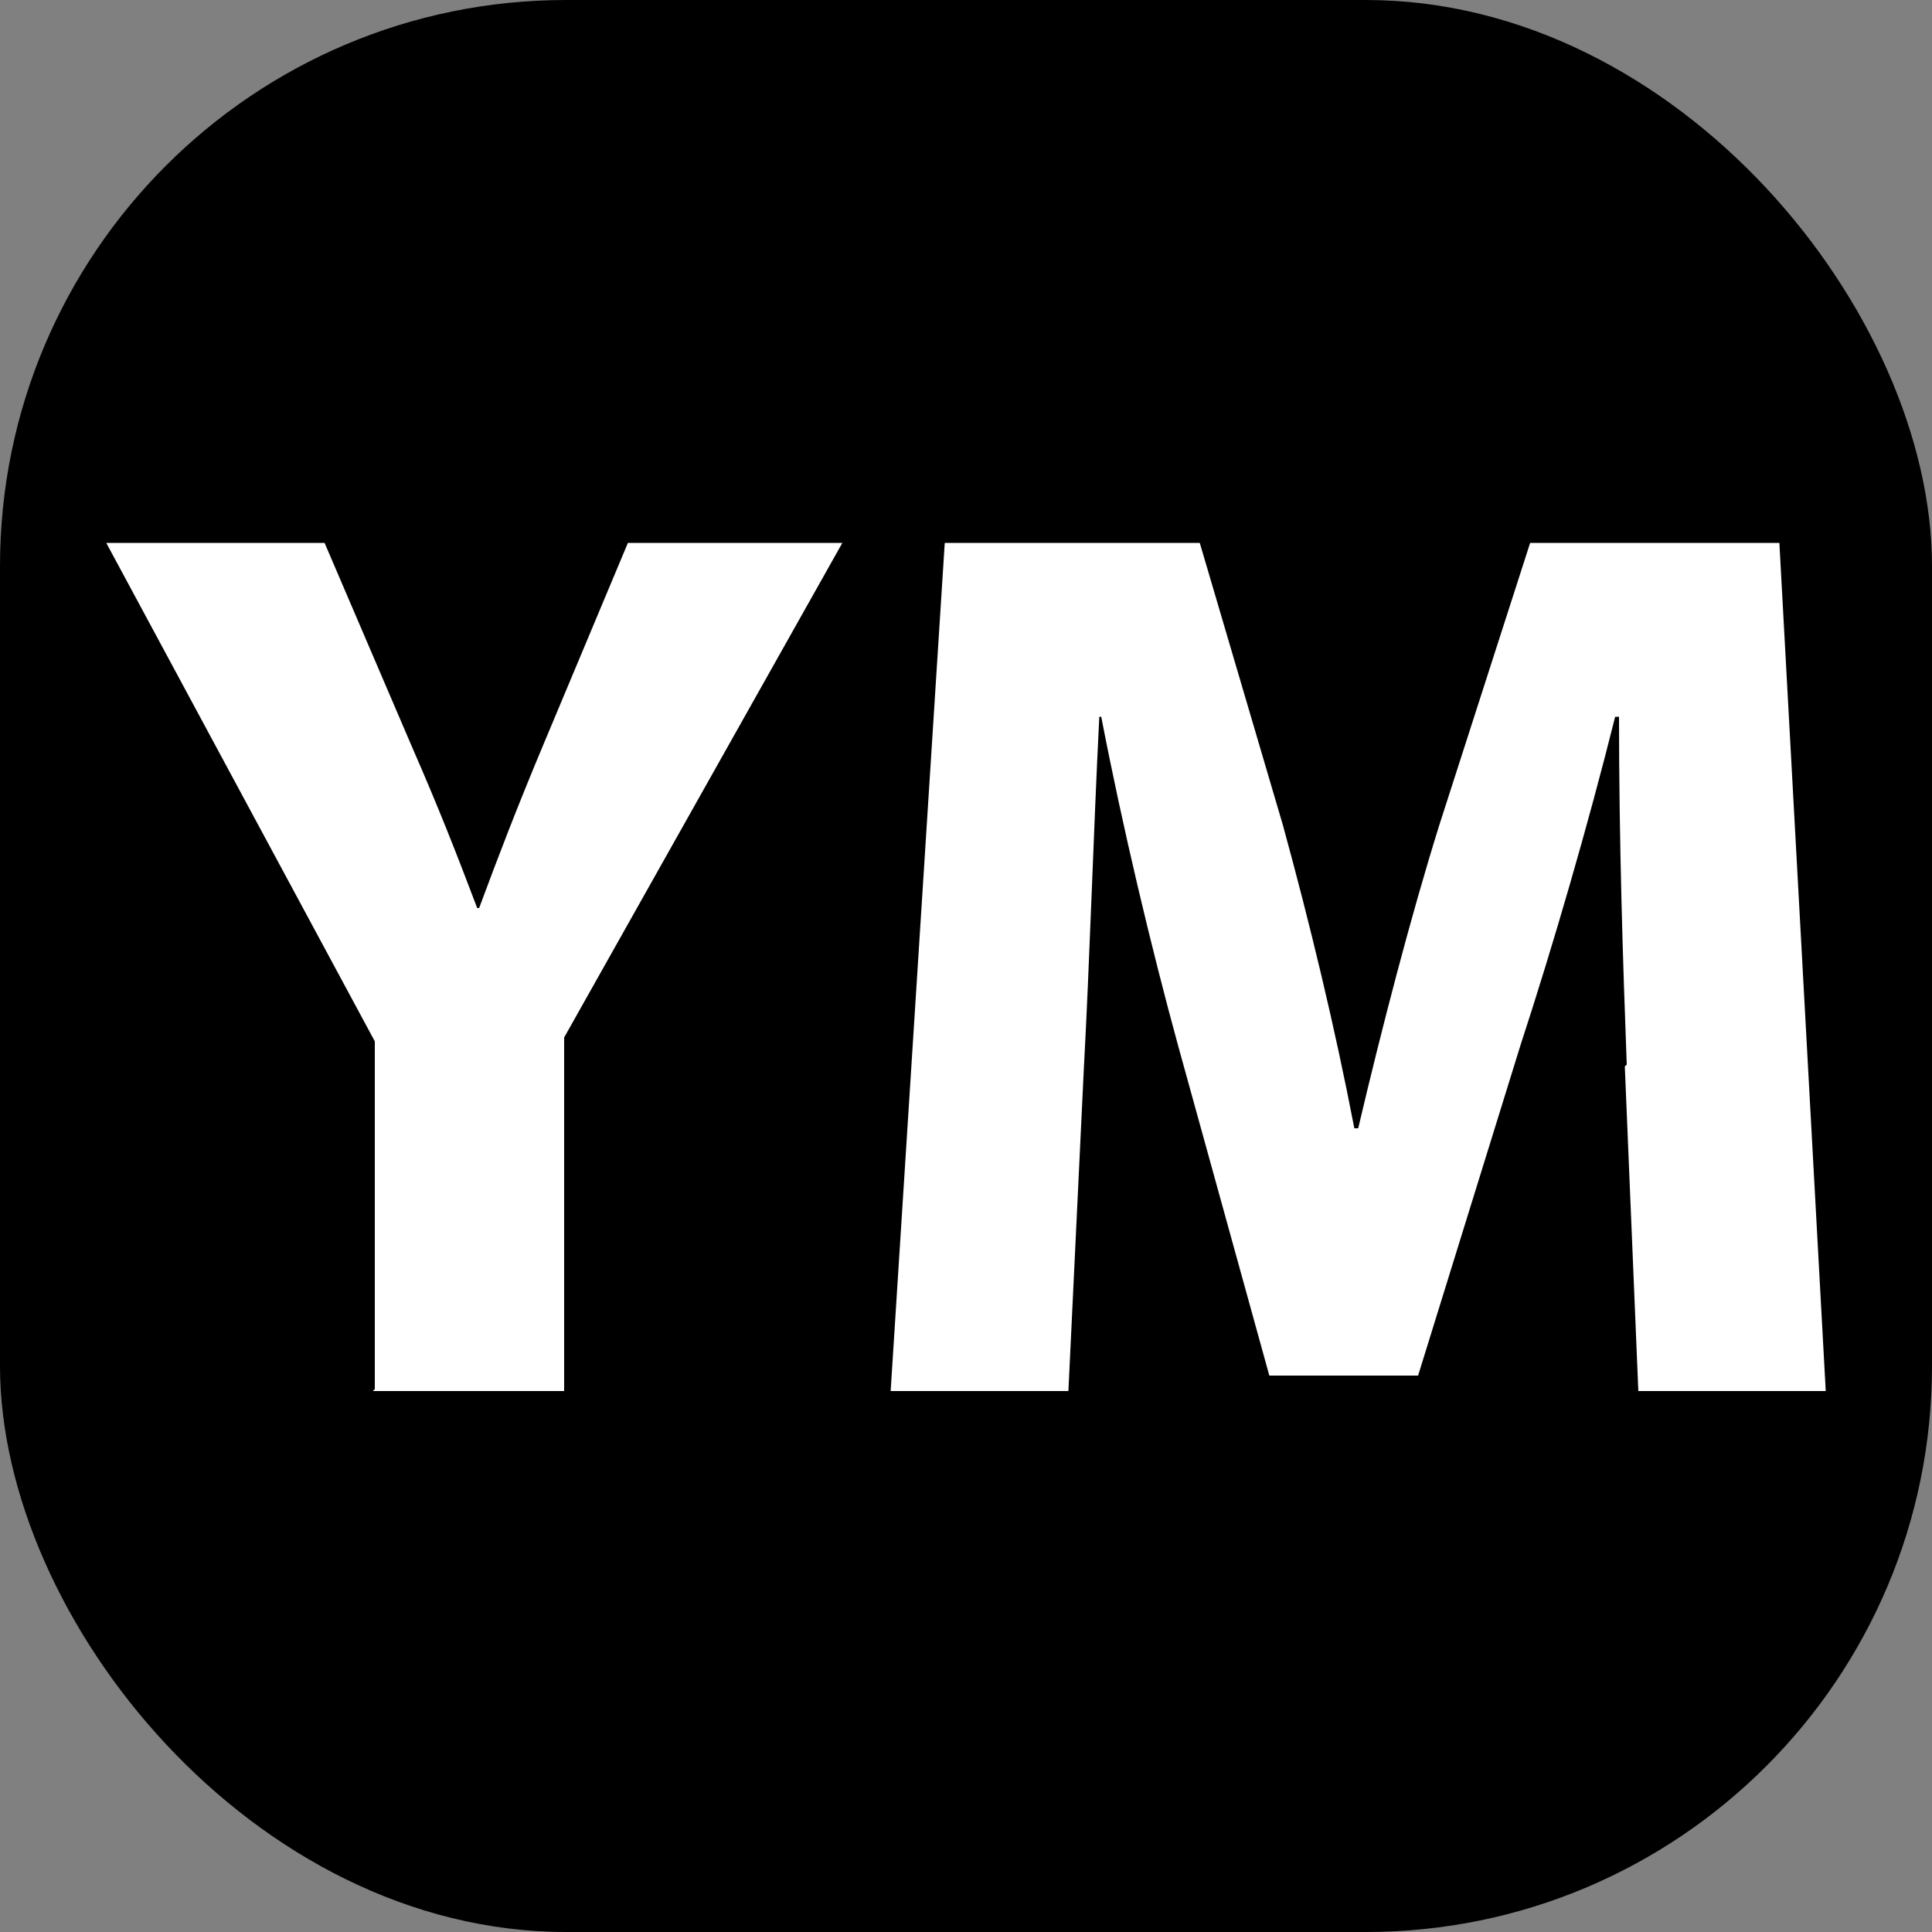 <?xml version="1.0" encoding="UTF-8"?>
<svg id="Layer_1" xmlns="http://www.w3.org/2000/svg" version="1.1" viewBox="0 0 100 100">
  <rect x="0" y="0" width="100" height="100" fill="#808080" stroke="none"/>
  <defs>
    <style>
      .st0 {
        fill: #fff;
      }
    </style>
  </defs>
  <rect width="100" height="100" rx="29.3" ry="29.3"/>
  <g>
    <path class="st0" d="M19.4,71.9v-18L5.5,28.1h11.3l4.5,10.5c1.4,3.2,2.3,5.5,3.4,8.4h.1c1-2.7,2-5.3,3.3-8.4l4.4-10.5h11.1l-14.4,25.6v18.3h-9.9Z"/>
    <path class="st0" d="M84.2,55.1c-.2-5.3-.4-11.6-.4-18h-.2c-1.4,5.6-3.2,11.8-4.9,17l-5.3,17.1h-7.7l-4.7-17c-1.4-5.1-2.9-11.4-4-17.1h-.1c-.3,5.9-.5,12.7-.8,18.2l-.8,16.7h-9.2l2.8-43.9h13.2l4.3,14.6c1.4,5.1,2.7,10.5,3.7,15.7h.2c1.2-5.1,2.7-10.9,4.2-15.7l4.7-14.6h12.9l2.4,43.9h-9.7l-.7-16.8Z"/>
  </g>
</svg>